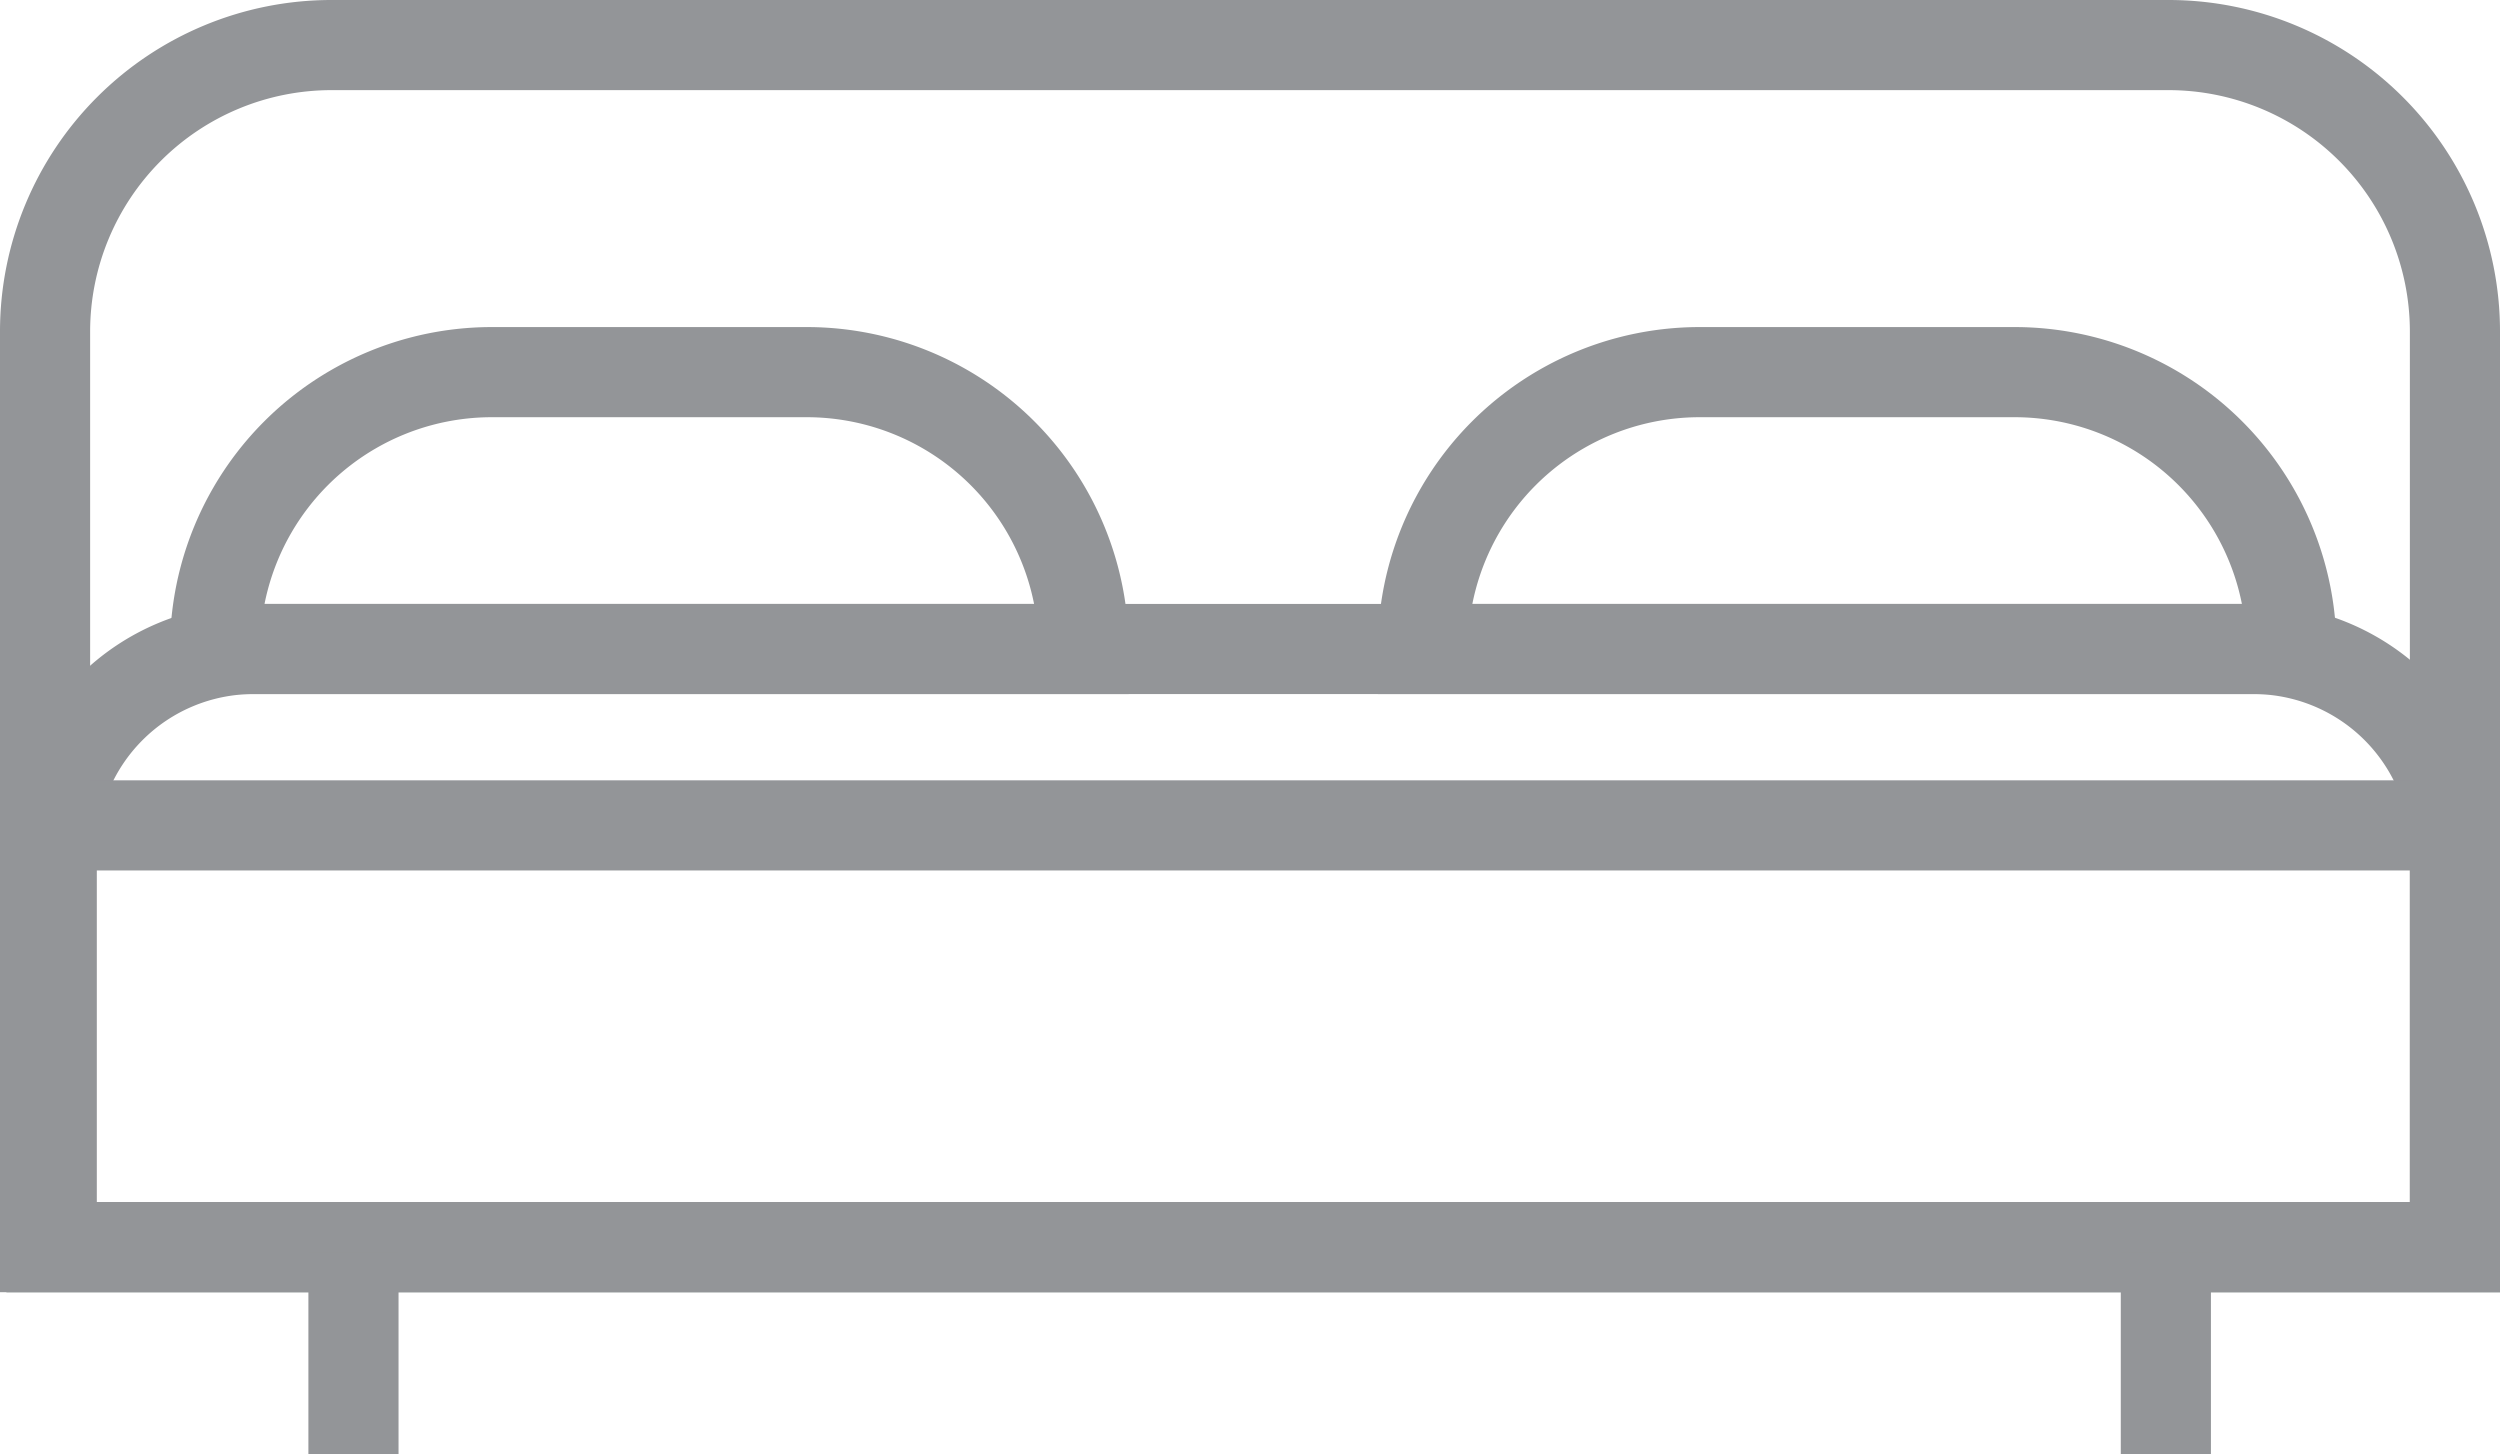 <svg xmlns="http://www.w3.org/2000/svg" viewBox="0 0 38.83 22.59"><defs><style>.cls-1{fill:none;stroke:#939598;stroke-miterlimit:10;stroke-width:1.4px;}</style></defs><title>Habitaciones</title><g id="Layer_2" data-name="Layer 2"><g id="Layer_1-2" data-name="Layer 1"><path class="cls-1" d="M3.93,10.08H35a3.14,3.14,0,0,1,3.14,3.14v6.15a0,0,0,0,1,0,0H.8a0,0,0,0,1,0,0V13.22A3.14,3.14,0,0,1,3.93,10.08Z"/><rect class="cls-1" x="0.8" y="12.82" width="37.33" height="6.55"/><path class="cls-1" d="M5.15.7H33.68a4.45,4.45,0,0,1,4.45,4.45V19.37a0,0,0,0,1,0,0H.7a0,0,0,0,1,0,0V5.15A4.45,4.45,0,0,1,5.15.7Z"/><path class="cls-1" d="M7.64,5.78h4.89a4.3,4.3,0,0,1,4.3,4.3v0a0,0,0,0,1,0,0H3.34a0,0,0,0,1,0,0v0A4.3,4.3,0,0,1,7.64,5.78Z"/><path class="cls-1" d="M26.4,5.78h4.89a4.3,4.3,0,0,1,4.3,4.3v0a0,0,0,0,1,0,0H22.1a0,0,0,0,1,0,0v0a4.3,4.3,0,0,1,4.3-4.3Z"/><line class="cls-1" x1="5.49" y1="19.46" x2="5.49" y2="22.59"/><line class="cls-1" x1="33.64" y1="19.46" x2="33.64" y2="22.59"/></g></g></svg>